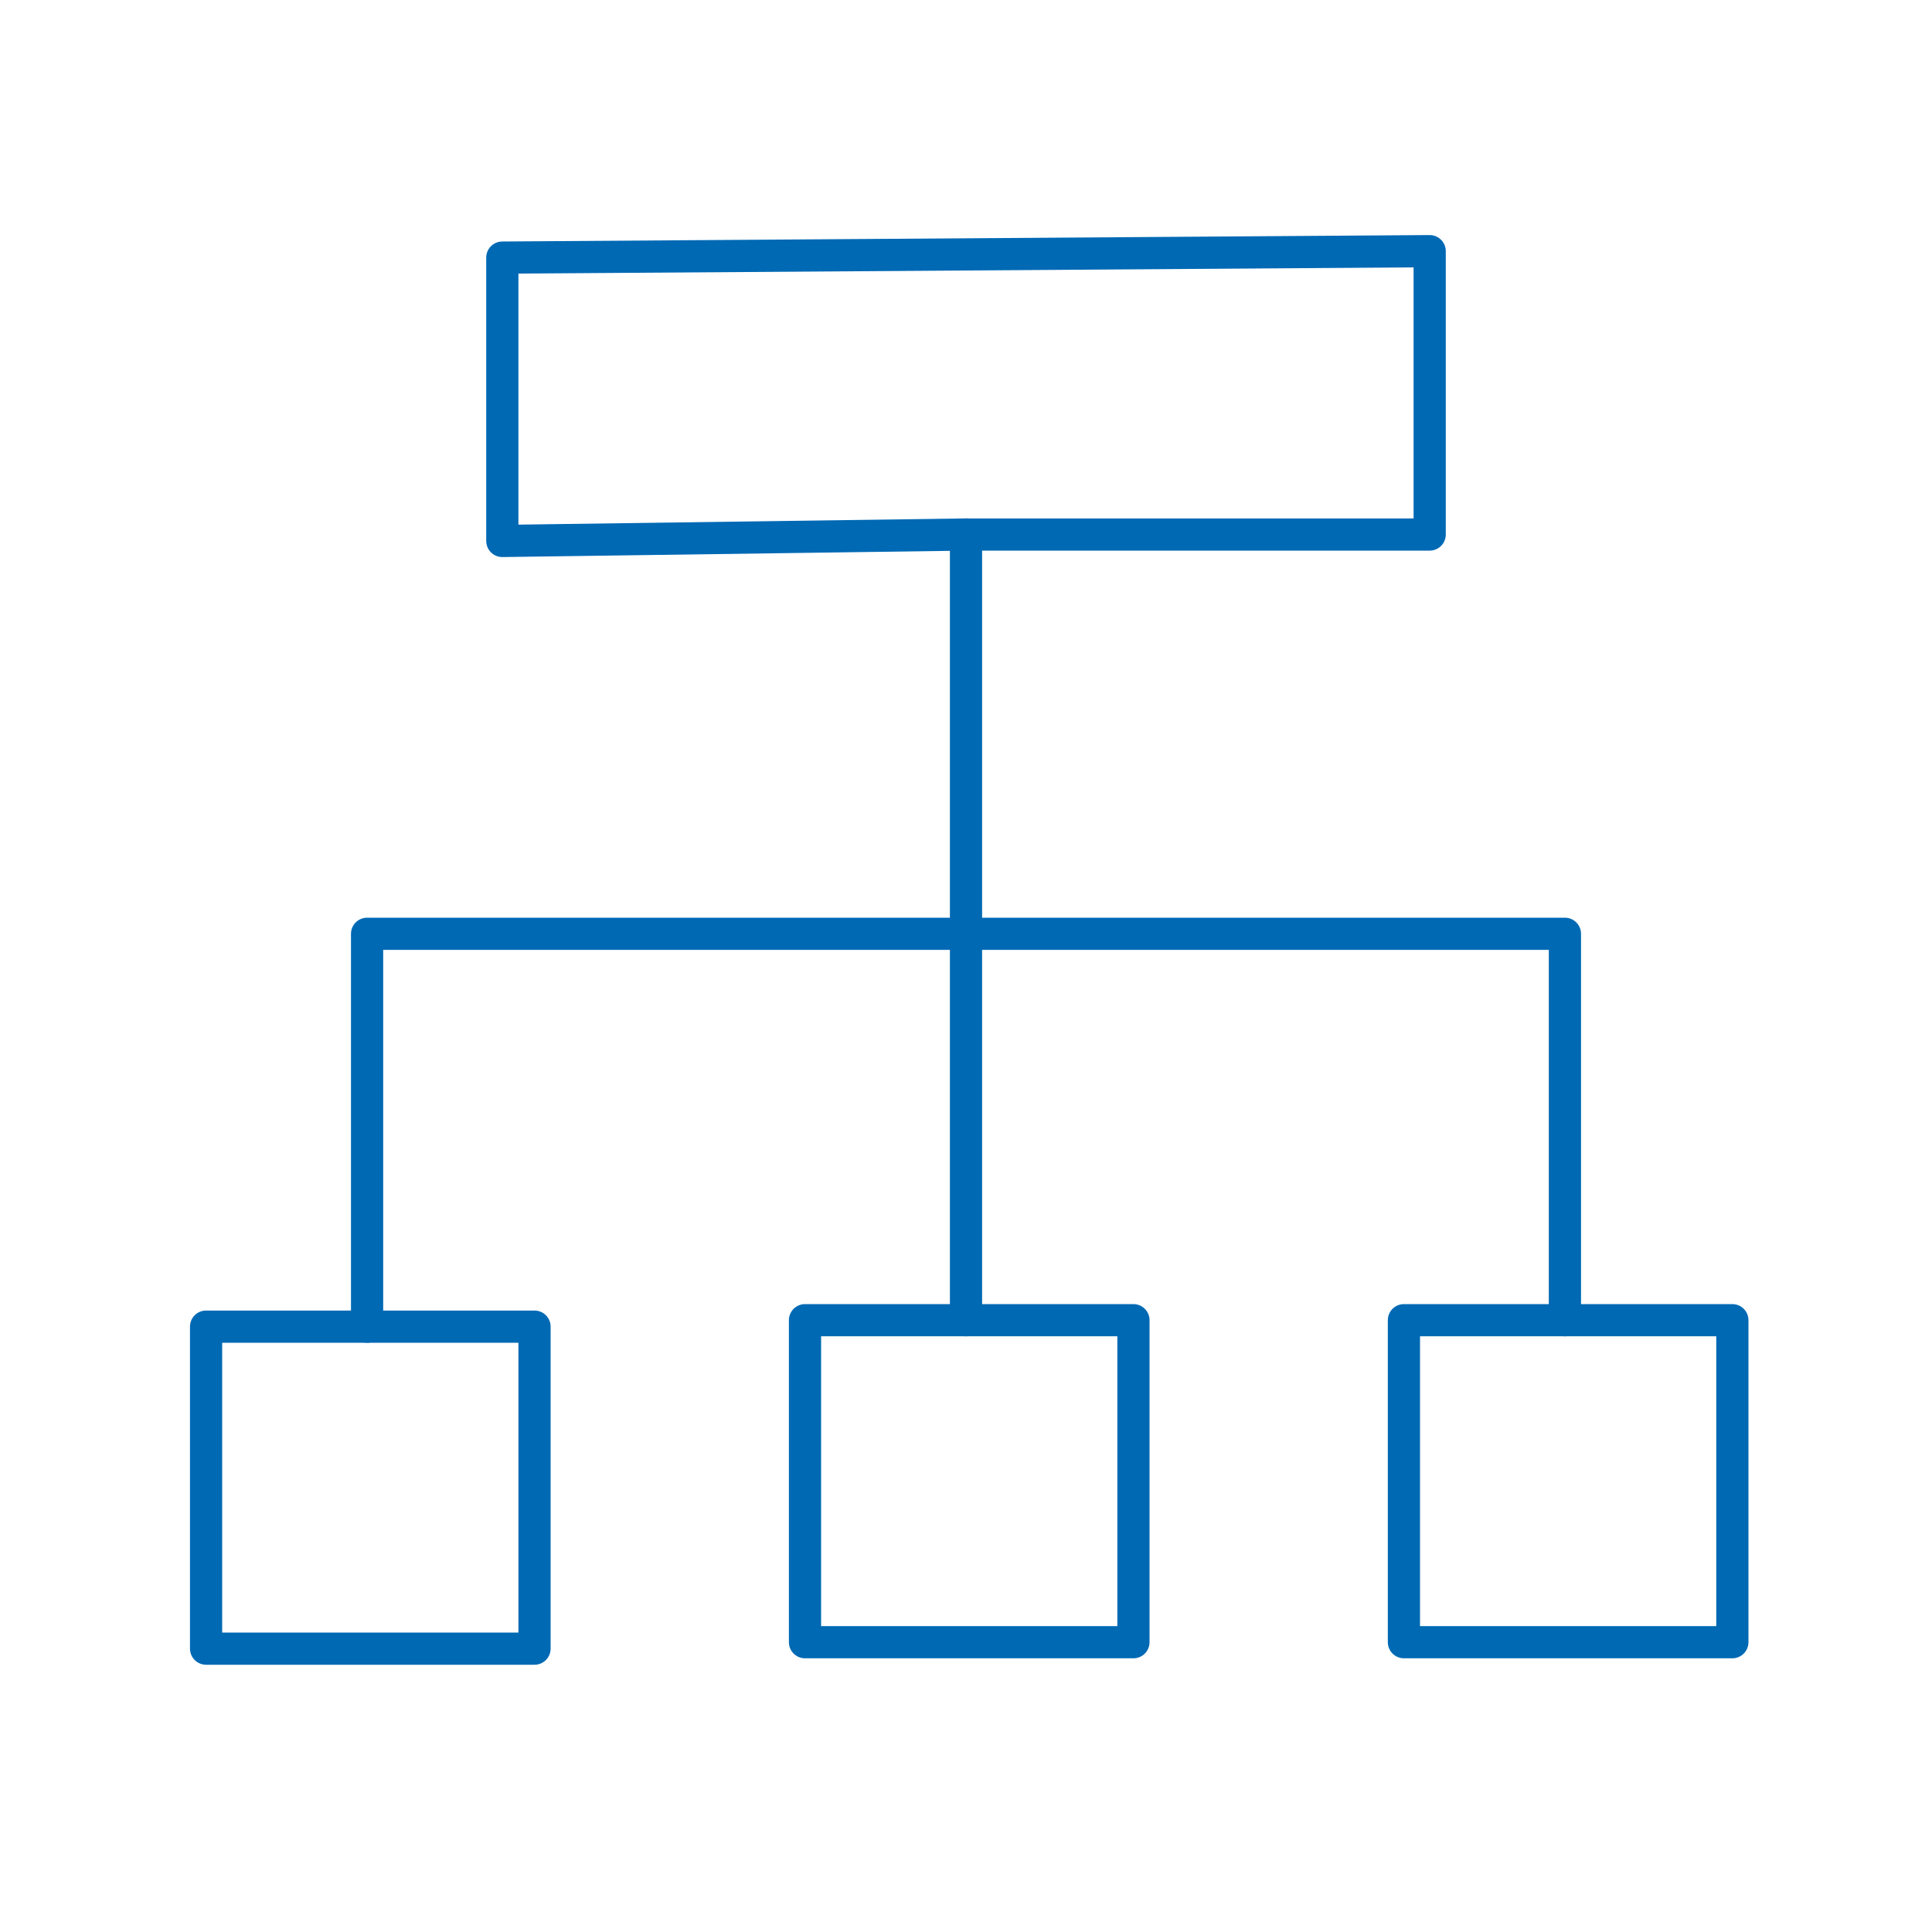 <?xml version="1.0" encoding="utf-8"?>
<!-- Generator: Adobe Illustrator 26.0.3, SVG Export Plug-In . SVG Version: 6.00 Build 0)  -->
<svg version="1.1" xmlns="http://www.w3.org/2000/svg" xmlns:xlink="http://www.w3.org/1999/xlink" x="0px" y="0px"
	 viewBox="0 0 30 30" style="enable-background:new 0 0 30 30;" xml:space="preserve">
<style type="text/css">
	.st0{fill:none;stroke:#0069B4;stroke-width:0.5;stroke-linecap:round;stroke-linejoin:round;stroke-miterlimit:10;}
	.st1{display:none;}
	.st2{display:inline;}
	.st3{fill:#0069B4;}
</style>
<g id="Ebene_3">
	<polygon class="st0" points="7.8,4 22.2,3.9 22.2,8.3 15,8.3 7.8,8.4 	"/>
	<line class="st0" x1="15" y1="20.5" x2="15" y2="8.3"/>
	<polyline class="st0" points="5.7,20.6 5.7,14.5 24.3,14.5 24.3,20.5 	"/>
	<rect x="3.2" y="20.6" class="st0" width="5.1" height="5"/>
	<rect x="12.5" y="20.5" class="st0" width="5.1" height="5"/>
	<rect x="21.8" y="20.5" class="st0" width="5.1" height="5"/>
</g>
<g id="Ebene_1" class="st1">
	<g class="st2">
		<path class="st3" d="M22.2,8.7H7.8c-0.2,0-0.4-0.2-0.4-0.4V4c0-0.2,0.2-0.4,0.4-0.4h14.4c0.2,0,0.4,0.2,0.4,0.4v4.3
			C22.7,8.5,22.5,8.7,22.2,8.7z M8.3,7.8h13.5V4.4H8.3V7.8z"/>
	</g>
	<g class="st2">
		<path class="st3" d="M17.6,26h-5.1c-0.2,0-0.4-0.2-0.4-0.4v-5.1c0-0.2,0.2-0.4,0.4-0.4h5.1c0.2,0,0.4,0.2,0.4,0.4v5.1
			C18,25.8,17.8,26,17.6,26z M12.9,25.1h4.2v-4.2h-4.2C12.9,20.9,12.9,25.1,12.9,25.1z"/>
	</g>
	<g class="st2">
		<path class="st3" d="M26.9,26h-5.1c-0.2,0-0.4-0.2-0.4-0.4v-5.1c0-0.2,0.2-0.4,0.4-0.4h5.1c0.2,0,0.4,0.2,0.4,0.4v5.1
			C27.3,25.8,27.1,26,26.9,26z M22.2,25.1h4.2v-4.2h-4.2V25.1z"/>
	</g>
	<g class="st2">
		<path class="st3" d="M8.2,26H3.1c-0.2,0-0.4-0.2-0.4-0.4v-5.1c0-0.2,0.2-0.4,0.4-0.4h5.1c0.2,0,0.4,0.2,0.4,0.4v5.1
			C8.7,25.8,8.5,26,8.2,26z M3.6,25.1h4.2v-4.2H3.6V25.1z"/>
	</g>
	<g class="st2">
		<path class="st3" d="M15,20.9c-0.2,0-0.4-0.2-0.4-0.4v-12c0-0.2,0.2-0.4,0.4-0.4s0.4,0.2,0.4,0.4v12C15.5,20.7,15.3,20.9,15,20.9z
			"/>
	</g>
	<g class="st2">
		<path class="st3" d="M24.3,20.9c-0.2,0-0.4-0.2-0.4-0.4V15H6.1v5.5c0,0.2-0.2,0.4-0.4,0.4s-0.4-0.2-0.4-0.4v-6
			c0-0.2,0.2-0.4,0.4-0.4h18.6c0.2,0,0.4,0.2,0.4,0.4v6C24.7,20.7,24.6,20.9,24.3,20.9z"/>
	</g>
	<g id="Ebene_2" class="st2">
	</g>
</g>
</svg>
